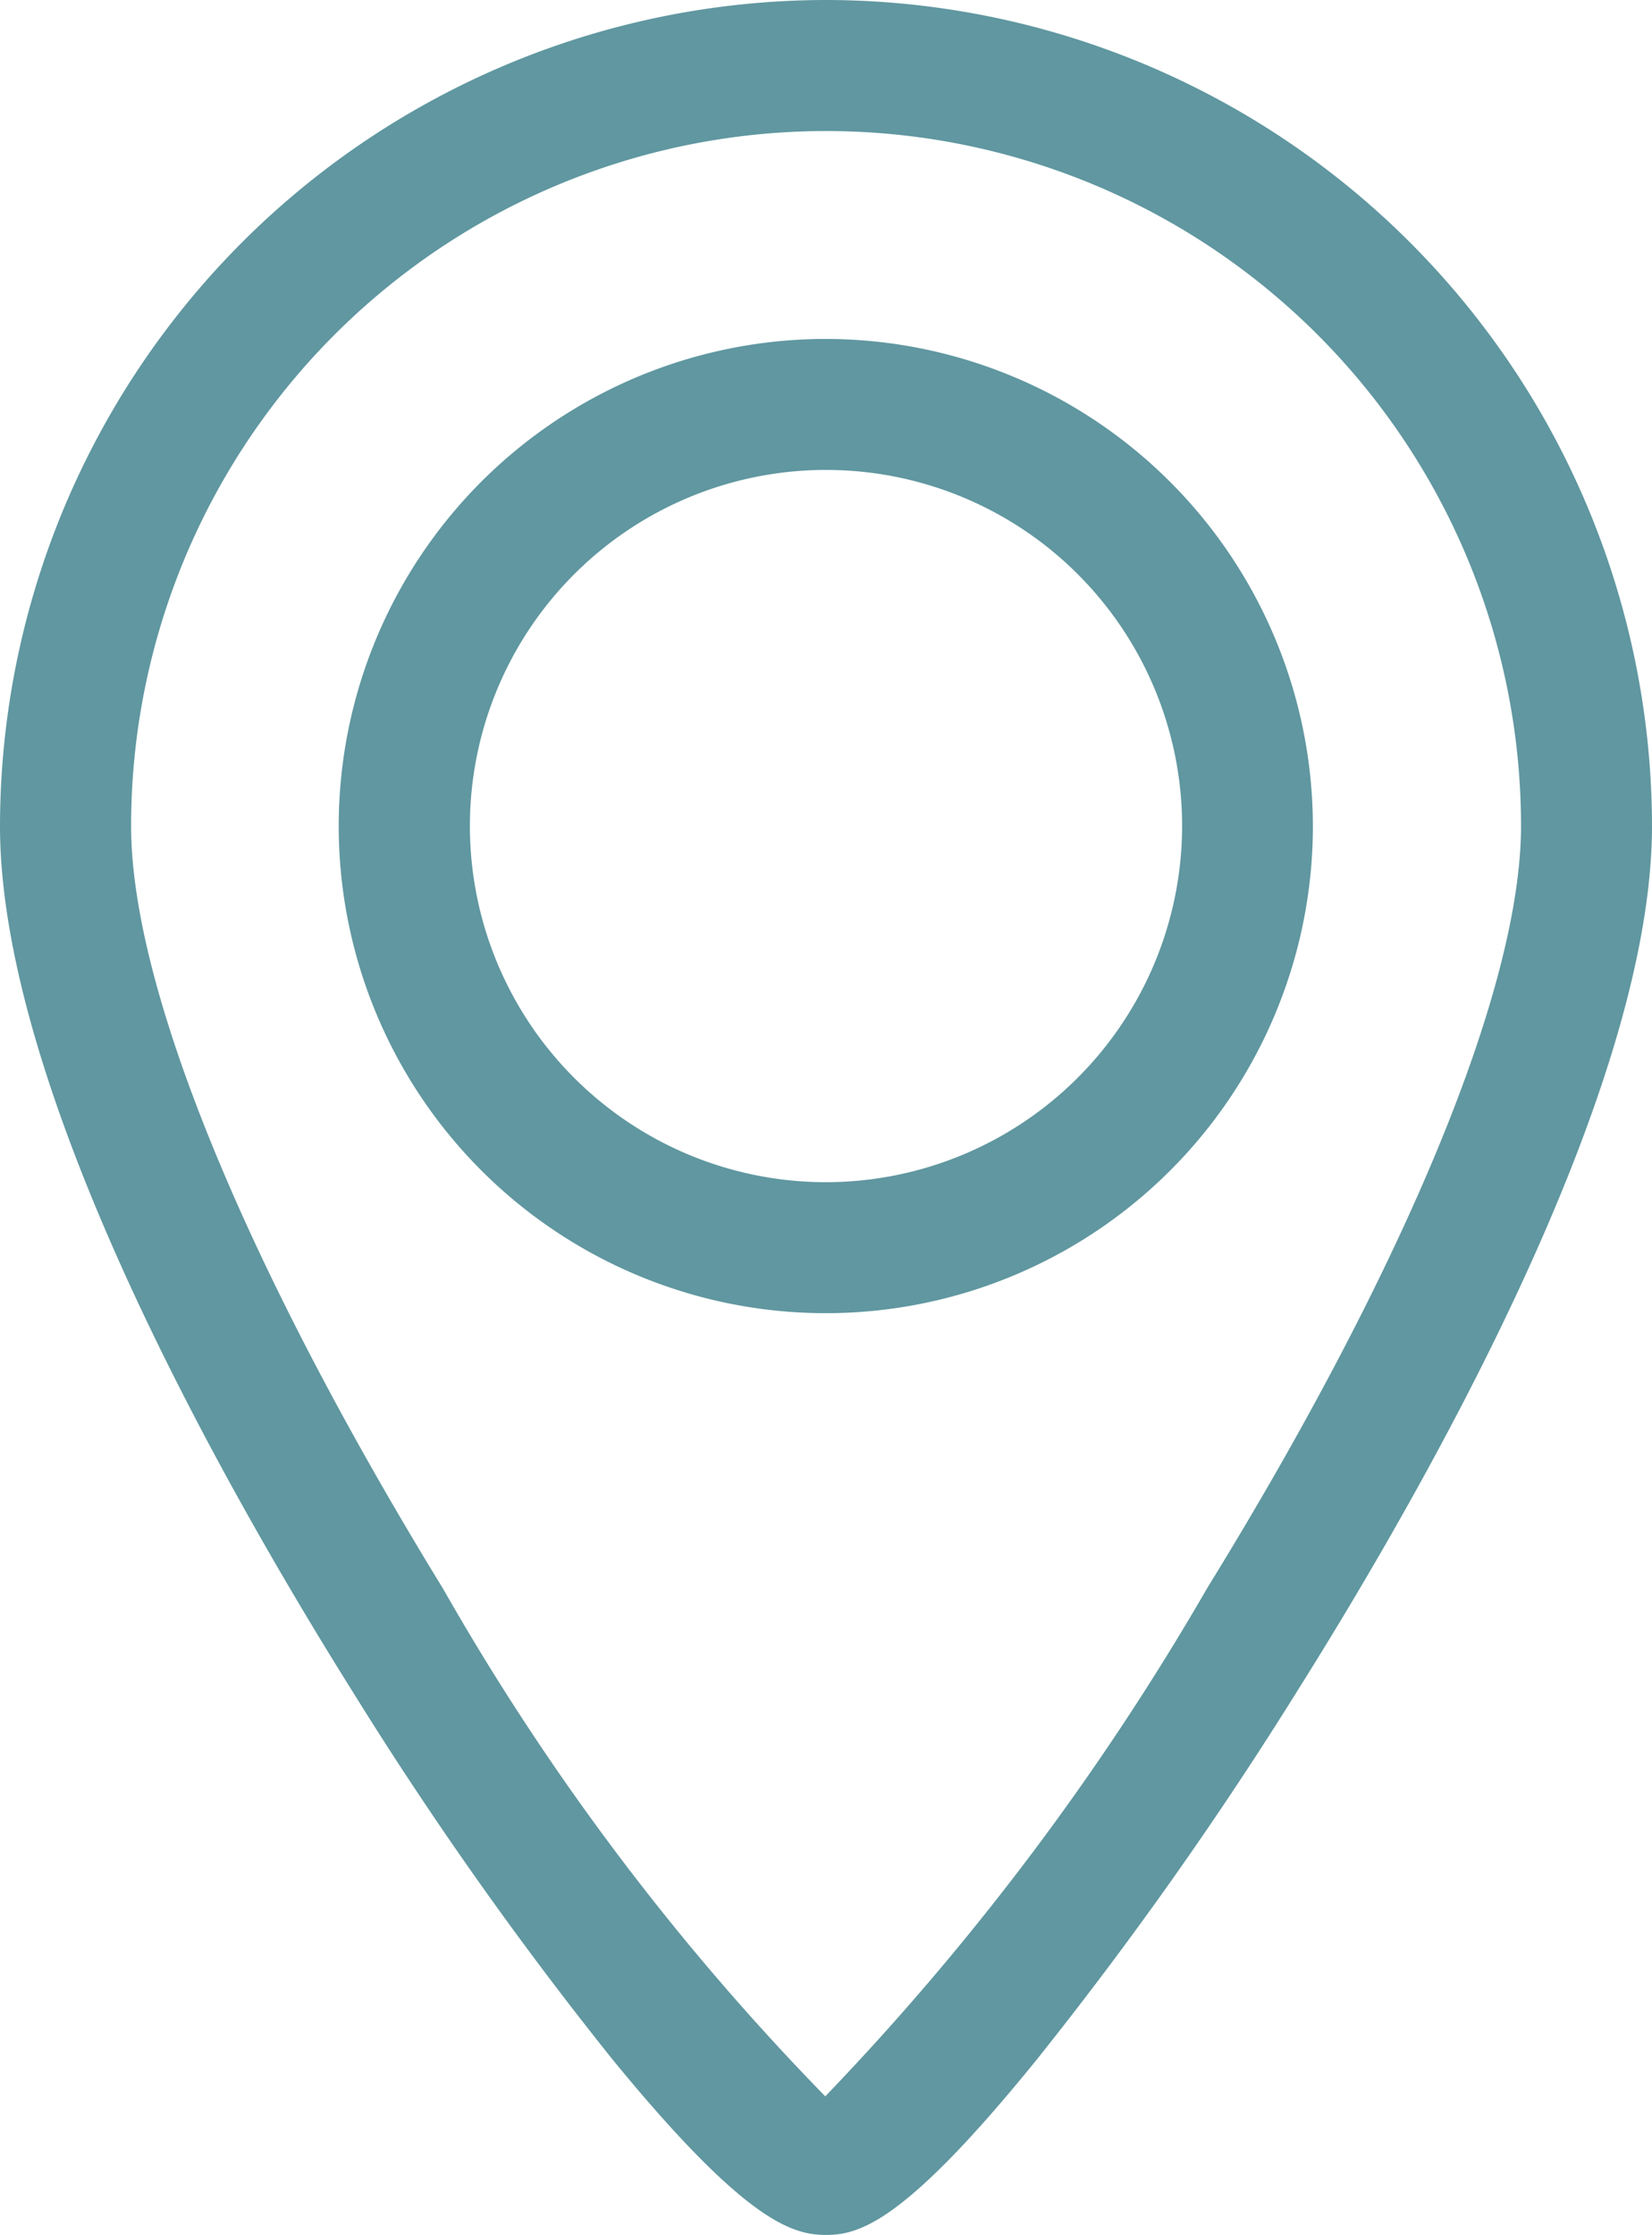 <svg xmlns="http://www.w3.org/2000/svg" width="25" height="33.819" viewBox="0 0 25 33.819"><defs><style>.a{fill:#6097a0;}</style></defs><g transform="translate(-33.362)"><path class="a" d="M79.532,38.8A7.371,7.371,0,1,0,86.9,46.171,7.38,7.38,0,0,0,79.532,38.8Zm0,12.76a5.389,5.389,0,1,1,5.389-5.389A5.395,5.395,0,0,1,79.532,51.56Z" transform="translate(-33.67 -33.671)"/><path class="a" d="M45.862,0a12.514,12.514,0,0,0-12.5,12.5c0,3.975,3.334,9.9,5.321,13.073a56.712,56.712,0,0,0,3.956,5.6c2,2.442,2.711,2.646,3.223,2.646s1.2-.2,3.185-2.648a58.4,58.4,0,0,0,3.958-5.6c2-3.184,5.357-9.117,5.357-13.075A12.514,12.514,0,0,0,45.862,0Zm5.769,24.031a39.91,39.91,0,0,1-5.78,7.691,37.652,37.652,0,0,1-5.782-7.678c-3-4.893-4.723-9.1-4.723-11.544a10.517,10.517,0,1,1,21.034,0C56.379,14.93,54.648,19.133,51.631,24.031Z"/></g></svg>